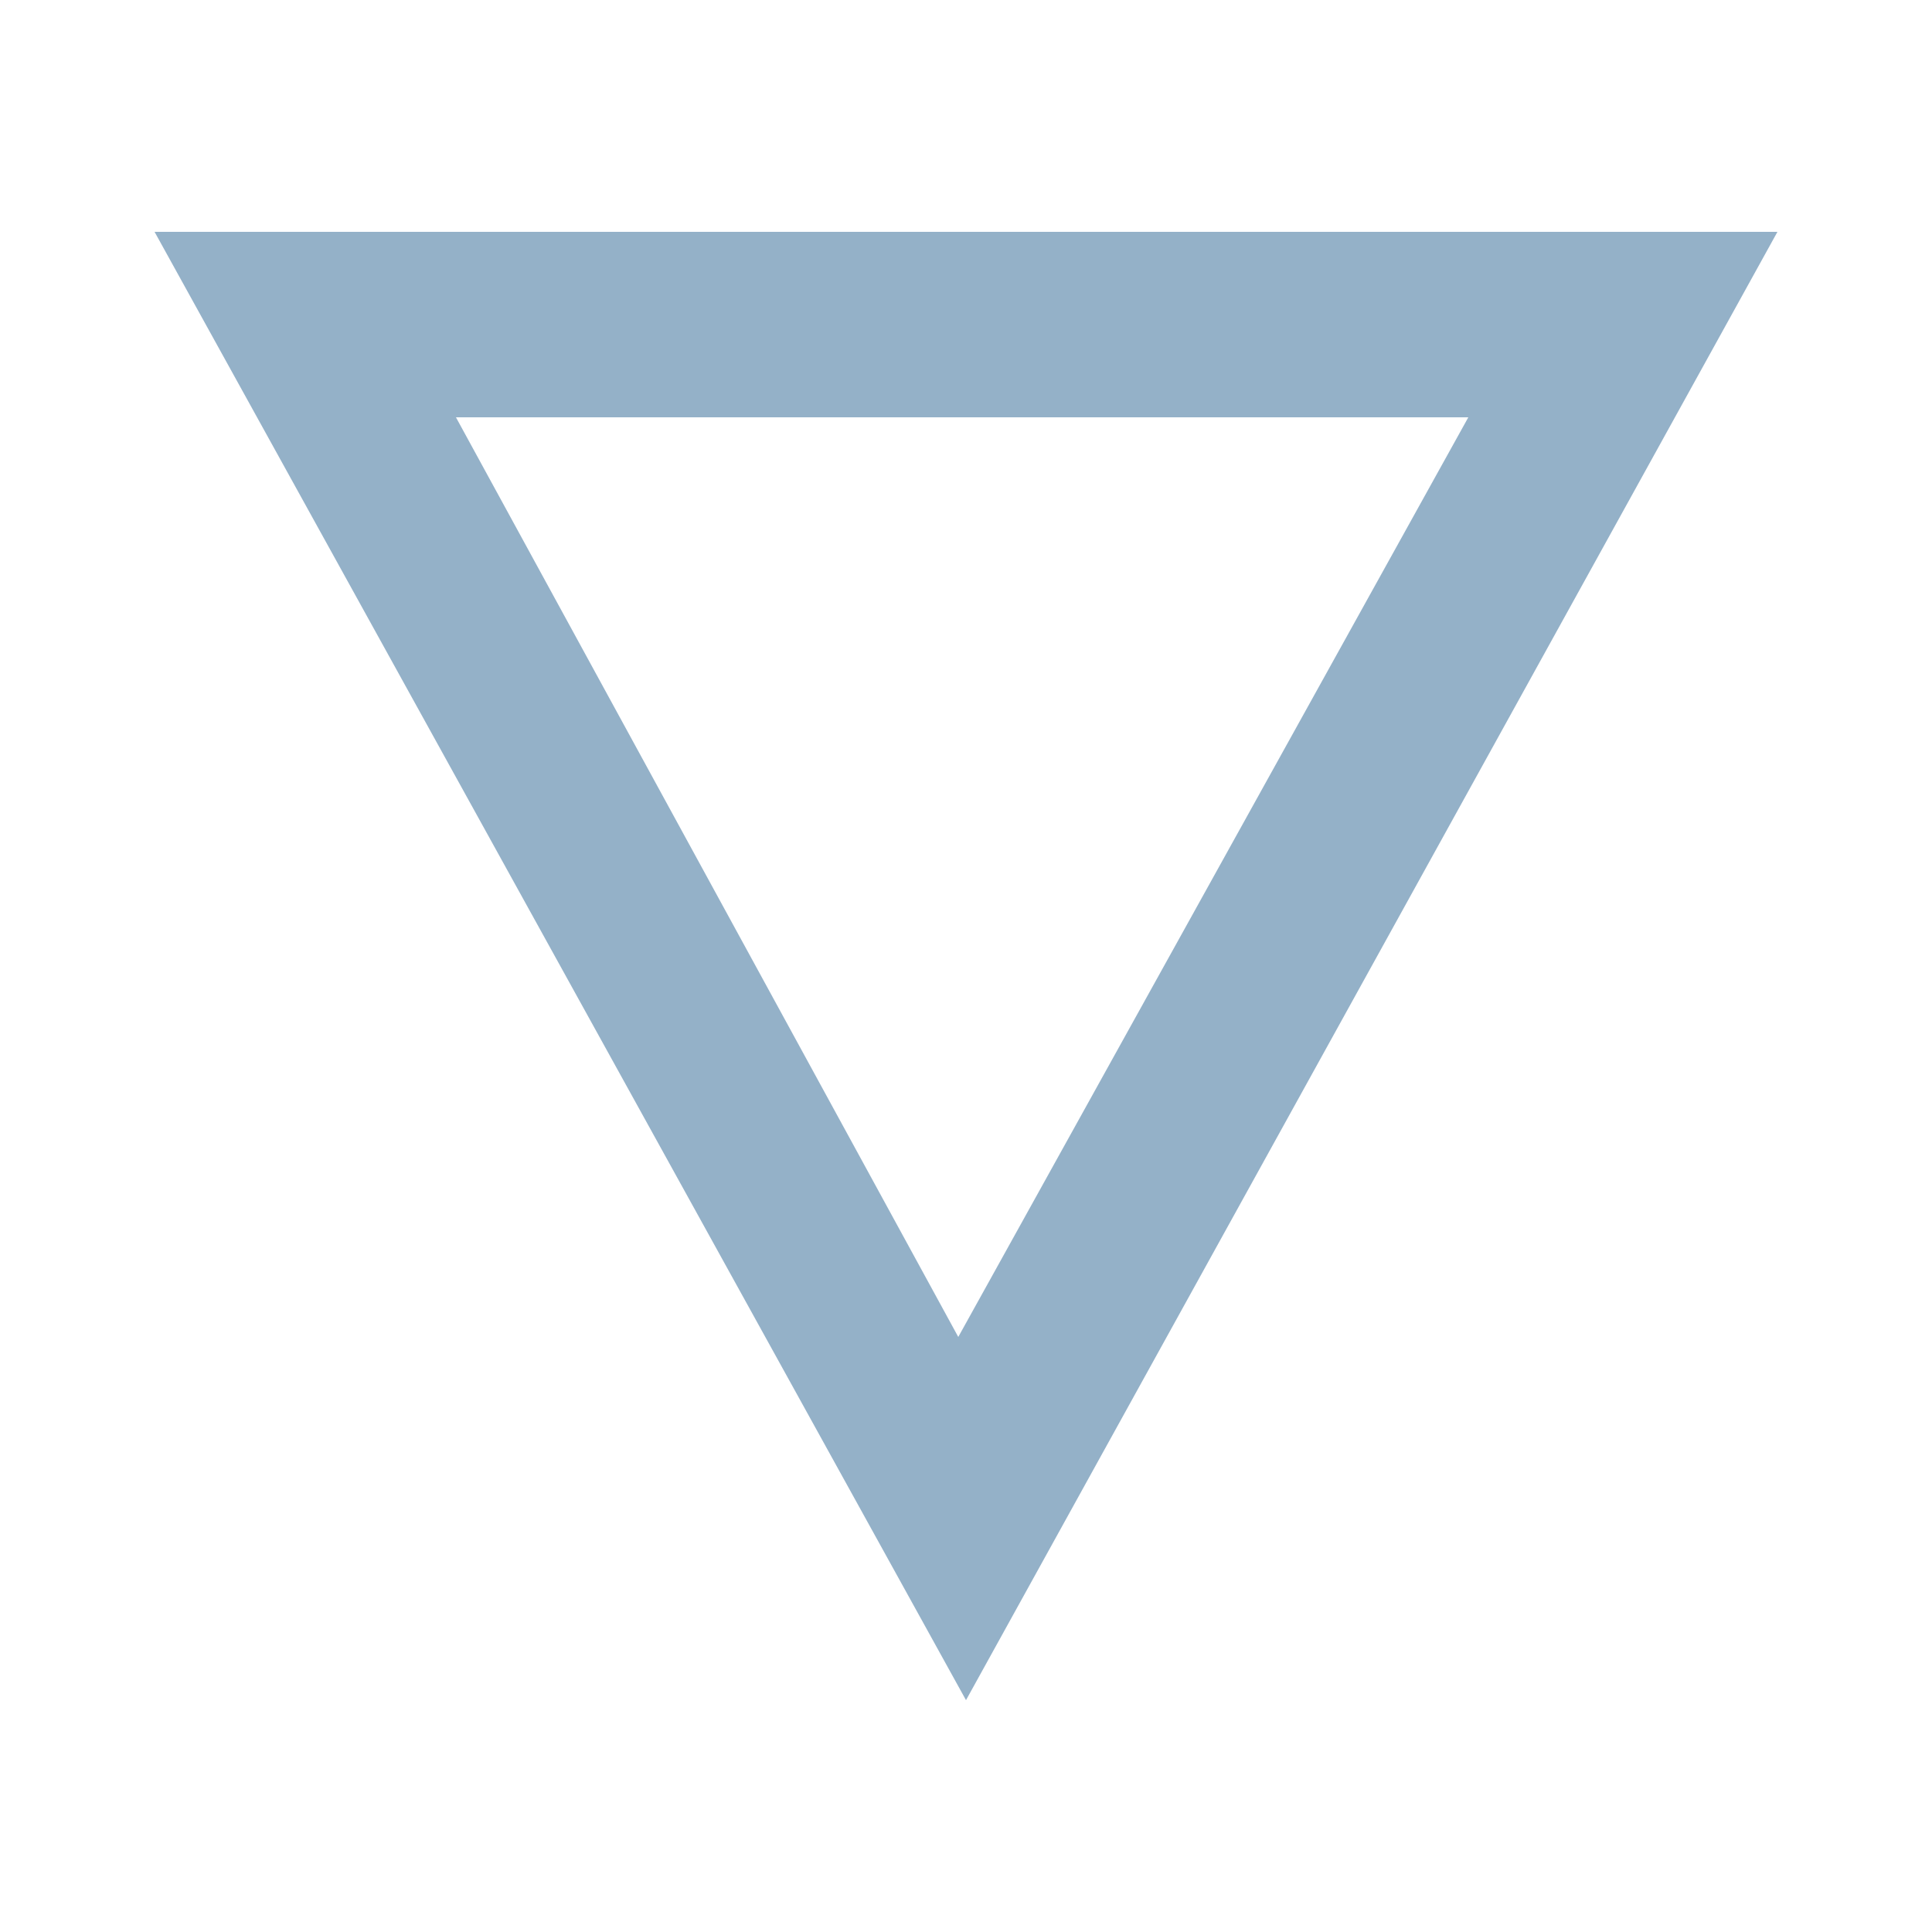 <?xml version="1.0" encoding="UTF-8"?>
<svg xmlns="http://www.w3.org/2000/svg" version="1.1" viewBox="0 0 25 25">
  <defs>
    <style>
      .cls-1 {
        fill: #94b1c8;
      }
    </style>
  </defs>
  <!-- Generator: Adobe Illustrator 28.7.2, SVG Export Plug-In . SVG Version: 1.2.0 Build 154)  -->
  <g>
    <g id="Capa_1">
      <g id="SPC_ICN_Cross-Trade">
        <path id="Vector" class="cls-1" d="M5.9,5.4h13.1l-6.6,11.9L5.9,5.4ZM2,3l10.5,19L23,3H2Z"/>
      </g>
    </g>
  </g>
</svg>